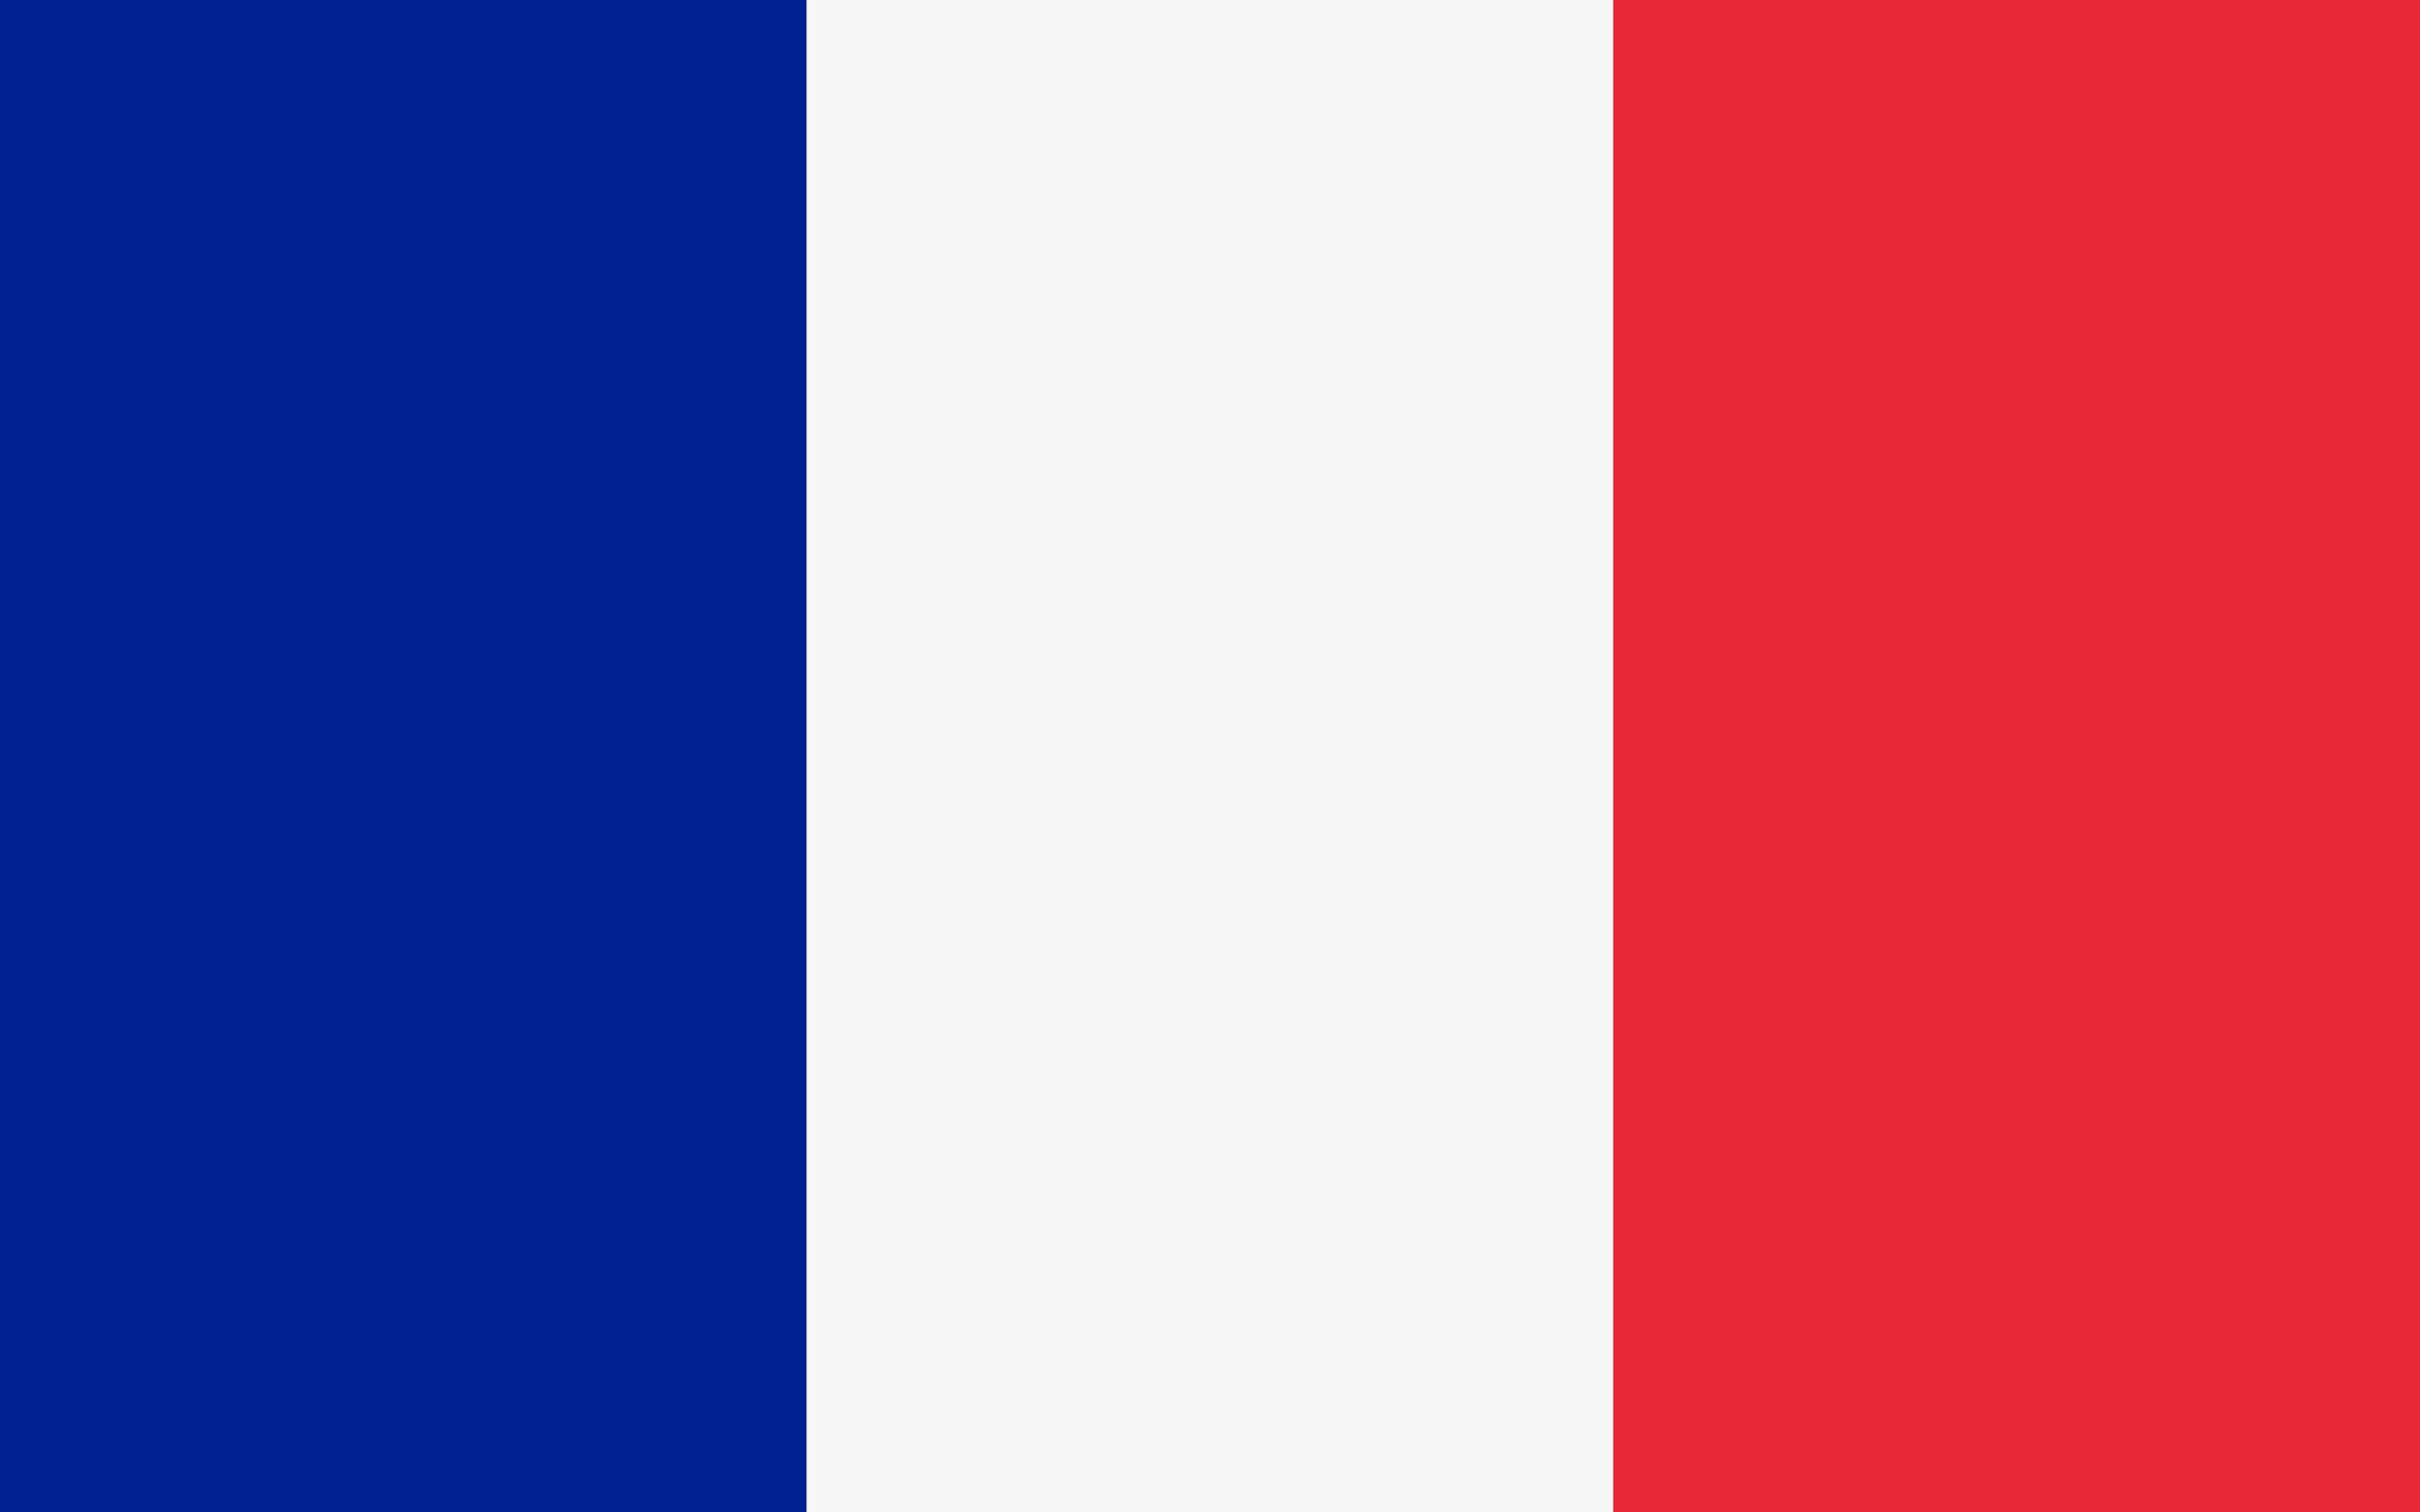 <svg width="24" height="15" viewBox="0 0 24 15" fill="none" xmlns="http://www.w3.org/2000/svg">
<rect x="0" y="0" width="24" height="15" fill="#808080" stroke="none"/>
<rect width="8" height="15" fill="#002290"/>
<rect x="8" width="8" height="15" fill="#F7F7F7"/>
<rect x="16" width="8" height="15" fill="#E62837"/>
</svg>
